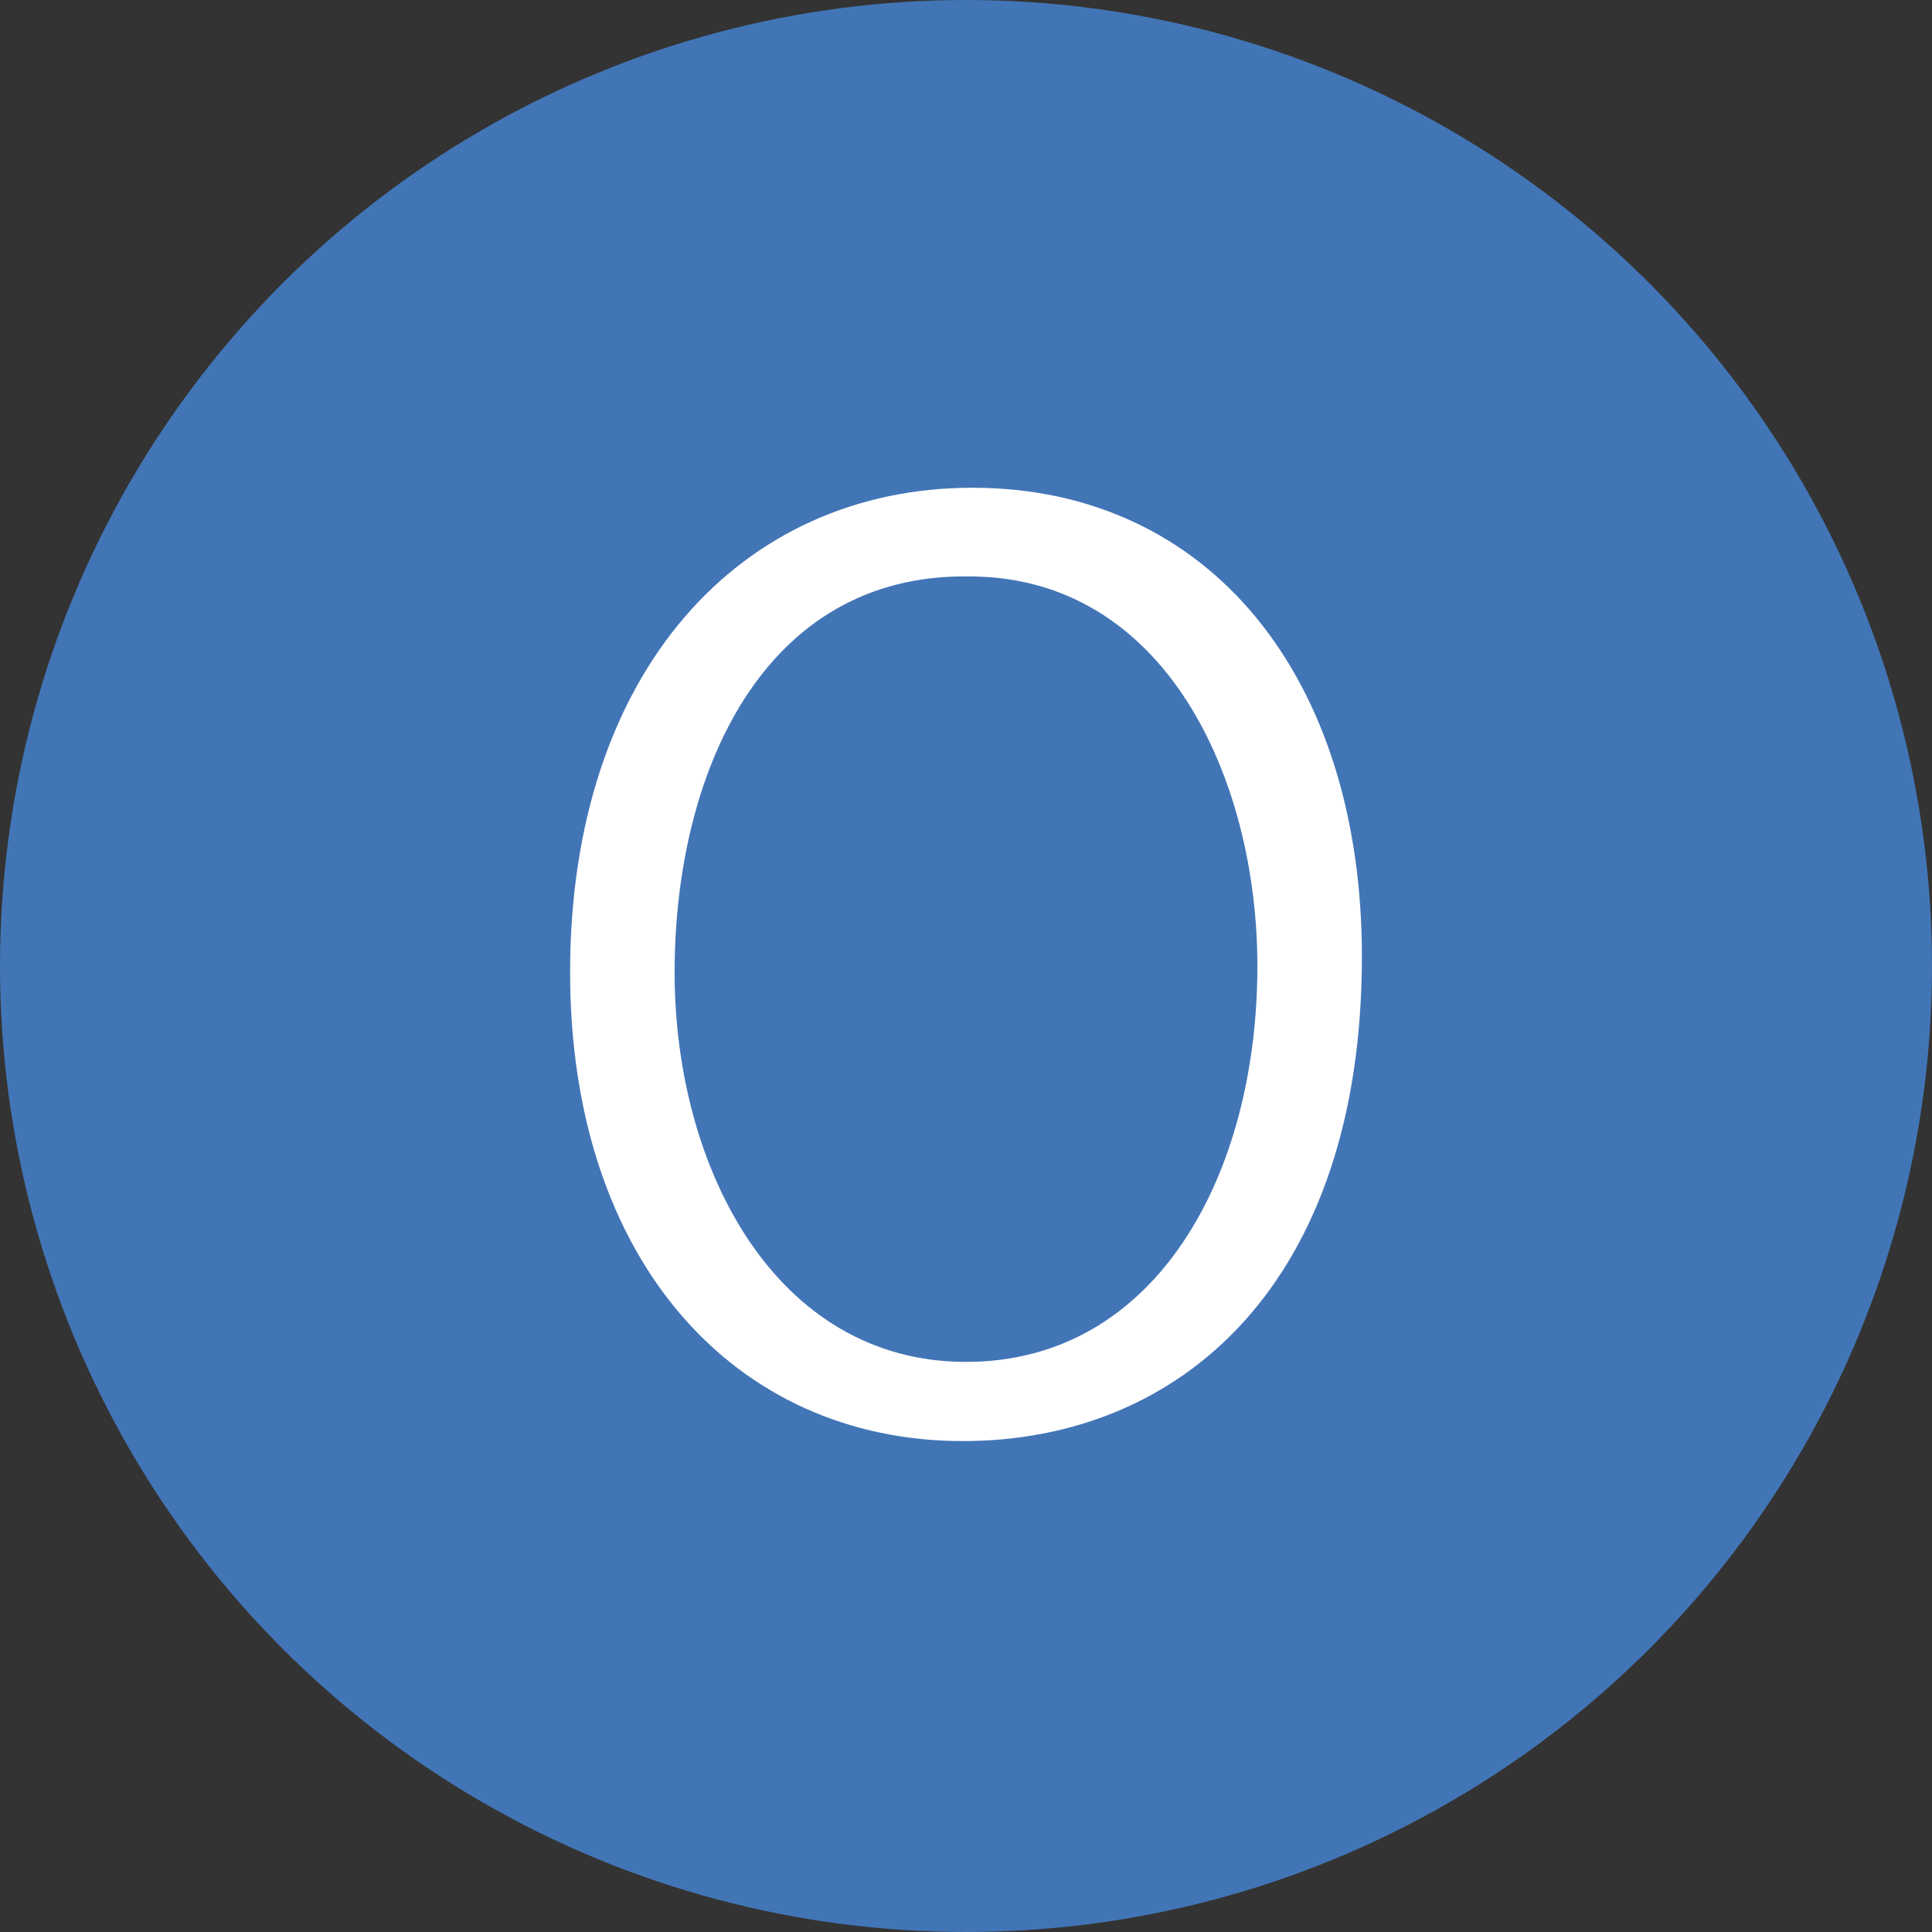 <?xml version="1.0" encoding="utf-8"?>
<!-- Generator: Adobe Illustrator 26.3.1, SVG Export Plug-In . SVG Version: 6.00 Build 0)  -->
<svg version="1.1" id="_x32_" xmlns="http://www.w3.org/2000/svg" xmlns:xlink="http://www.w3.org/1999/xlink" x="0px" y="0px"
	 viewBox="0 0 61 61" style="enable-background:new 0 0 61 61;" xml:space="preserve">
<rect x="0" y="0" width="61" height="61" fill="#333333" stroke="none"/>
<style type="text/css">
	.st0{fill:#E08B74;}
	.st1{fill:#6BA6DB;}
	.st2{fill:#4275B6;}
	.st3{fill:#FFFFFF;}
</style>
<g>
	<path class="st0" d="M191.5,166.2c4,0,7.2-3.2,7.2-7.2c0-4-3.2-7.2-7.2-7.2s-7.2,3.2-7.2,7.2C184.3,163,187.5,166.2,191.5,166.2z"
		/>
	<path class="st0" d="M210.8,195.3l-5.3-18.8c-1.5-4.9-4.7-8.2-8.4-8.2c-2.7,0-5.6,0-5.6,0s-2.9,0-5.6,0c-3.7,0-7,3.3-8.4,8.2
		l-5.3,18.8c-0.4,1.6,0.6,3.2,2.2,3.6c1.6,0.4,3.2-0.5,3.6-2.1l5.3-18.8h1.6l-9.2,32.6h8.7v24.2c0,1.9,1.5,3.4,3.4,3.4
		c1.9,0,3.4-1.5,3.4-3.4v-24.2h1.8v24.2c0,1.9,1.5,3.4,3.4,3.4c1.9,0,3.4-1.5,3.4-3.4v-24.2h8l-9.2-32.6h1.6l5.3,18.8
		c0.4,1.6,2,2.5,3.6,2.1C210.3,198.5,211.2,196.9,210.8,195.3z"/>
</g>
<g>
	<path class="st1" d="M77.3,166.2c4,0,7.2-3.2,7.2-7.2c0-4-3.2-7.2-7.2-7.2c-4,0-7.2,3.2-7.2,7.2C70.1,163,73.3,166.2,77.3,166.2z"
		/>
	<path class="st1" d="M86.8,168.3h-19c-3.5,0-7.3,3.8-7.3,7.3v24.3c0,1.7,1.4,3.2,3.2,3.2c1.7,0,3.2-1.4,3.2-3.2v-20h1.5v54.2
		c0,2.3,1.9,4.2,4.2,4.2c2.3,0,4.2-1.9,4.2-4.2v-31.4h1.3v31.4c0,2.3,1.9,4.2,4.2,4.2c2.3,0,4.2-1.9,4.2-4.2v-54.2h1.5v20
		c0,1.7,1.4,3.2,3.2,3.2c1.8,0,3.2-1.4,3.2-3.2v-24.3C94.1,172.1,90.3,168.3,86.8,168.3z"/>
</g>
<circle class="st2" cx="-259.7" cy="-42.9" r="30.5"/>
<g>
	<path class="st3" d="M-248.7-30.4h-3.4l-3.1-9.5h-10.2l-3.1,9.5h-3.3l9.7-29.2h3.7L-248.7-30.4z M-255.9-42.4l-2.9-8.7
		c-0.6-2-1.1-3.8-1.5-5.6h-0.1c-0.4,1.8-0.9,3.6-1.5,5.4l-2.9,8.8H-255.9z"/>
</g>
<circle class="st2" cx="-108.7" cy="-42.9" r="30.5"/>
<g>
	<path class="st3" d="M-107.4-46c2.8,0.7,6,3,6,7.4c0,2.6-1,4.4-2.3,5.7c-2,1.9-5.1,2.8-9.5,2.8c-2.4,0-4.2-0.2-5.4-0.3v-28.7
		c1.6-0.3,3.9-0.6,6.3-0.6c3.6,0,6,0.7,7.7,2.1c1.4,1.2,2.2,2.9,2.2,5.1c0,2.9-2,5.4-4.9,6.4V-46z M-112-47.1c3.9,0,6.4-2.2,6.4-5.2
		v0c0-3.4-2.5-4.9-6.5-4.9c-1.7,0-2.7,0.1-3.3,0.3v9.9H-112z M-115.4-32.9c0.7,0.2,1.8,0.2,3.1,0.2c4,0,7.6-1.6,7.6-6
		c0-4.4-3.8-6-7.7-6h-3.1V-32.9z"/>
</g>
<circle class="st2" cx="-259.7" cy="45.1" r="30.5"/>
<g>
	<path class="st3" d="M-260.7,57.6h-3.4l-3.1-9.5h-10.2l-3.1,9.5h-3.3l9.7-29.2h3.7L-260.7,57.6z M-267.9,45.6l-2.9-8.7
		c-0.6-2-1.1-3.8-1.5-5.6h-0.1c-0.4,1.8-0.9,3.6-1.5,5.4l-2.9,8.8H-267.9z"/>
	<path class="st3" d="M-245.2,42c2.8,0.7,6,3,6,7.4c0,2.6-1,4.4-2.3,5.7c-2,1.9-5.1,2.8-9.5,2.8c-2.4,0-4.2-0.2-5.4-0.3V28.8
		c1.6-0.3,3.9-0.6,6.3-0.6c3.6,0,6,0.7,7.7,2.1c1.4,1.2,2.2,2.9,2.2,5.1c0,2.9-2,5.4-4.9,6.4V42z M-249.9,40.9
		c3.9,0,6.4-2.2,6.4-5.2v0c0-3.4-2.5-4.9-6.5-4.9c-1.7,0-2.7,0.1-3.3,0.3v9.9H-249.9z M-253.3,55.1c0.7,0.2,1.8,0.2,3.1,0.2
		c4,0,7.6-1.6,7.6-6c0-4.4-3.8-6-7.7-6h-3.1V55.1z"/>
</g>
<g>
	<circle class="st2" cx="30.5" cy="30.5" r="30.5"/>
	<g>
		<path class="st3" d="M43,30.2c0,10.3-5.7,15.3-12.6,15.3c-7.2,0-12.4-5.7-12.4-14.8c0-9.5,5.4-15.3,12.7-15.3
			C38.2,15.4,43,21.4,43,30.2z M21.3,30.7c0,6.2,3.2,12.3,9.2,12.3c6,0,9.2-5.9,9.2-12.5c0-5.9-2.9-12.3-9.1-12.3
			C24.1,18.1,21.3,24.4,21.3,30.7z"/>
	</g>
</g>
</svg>
